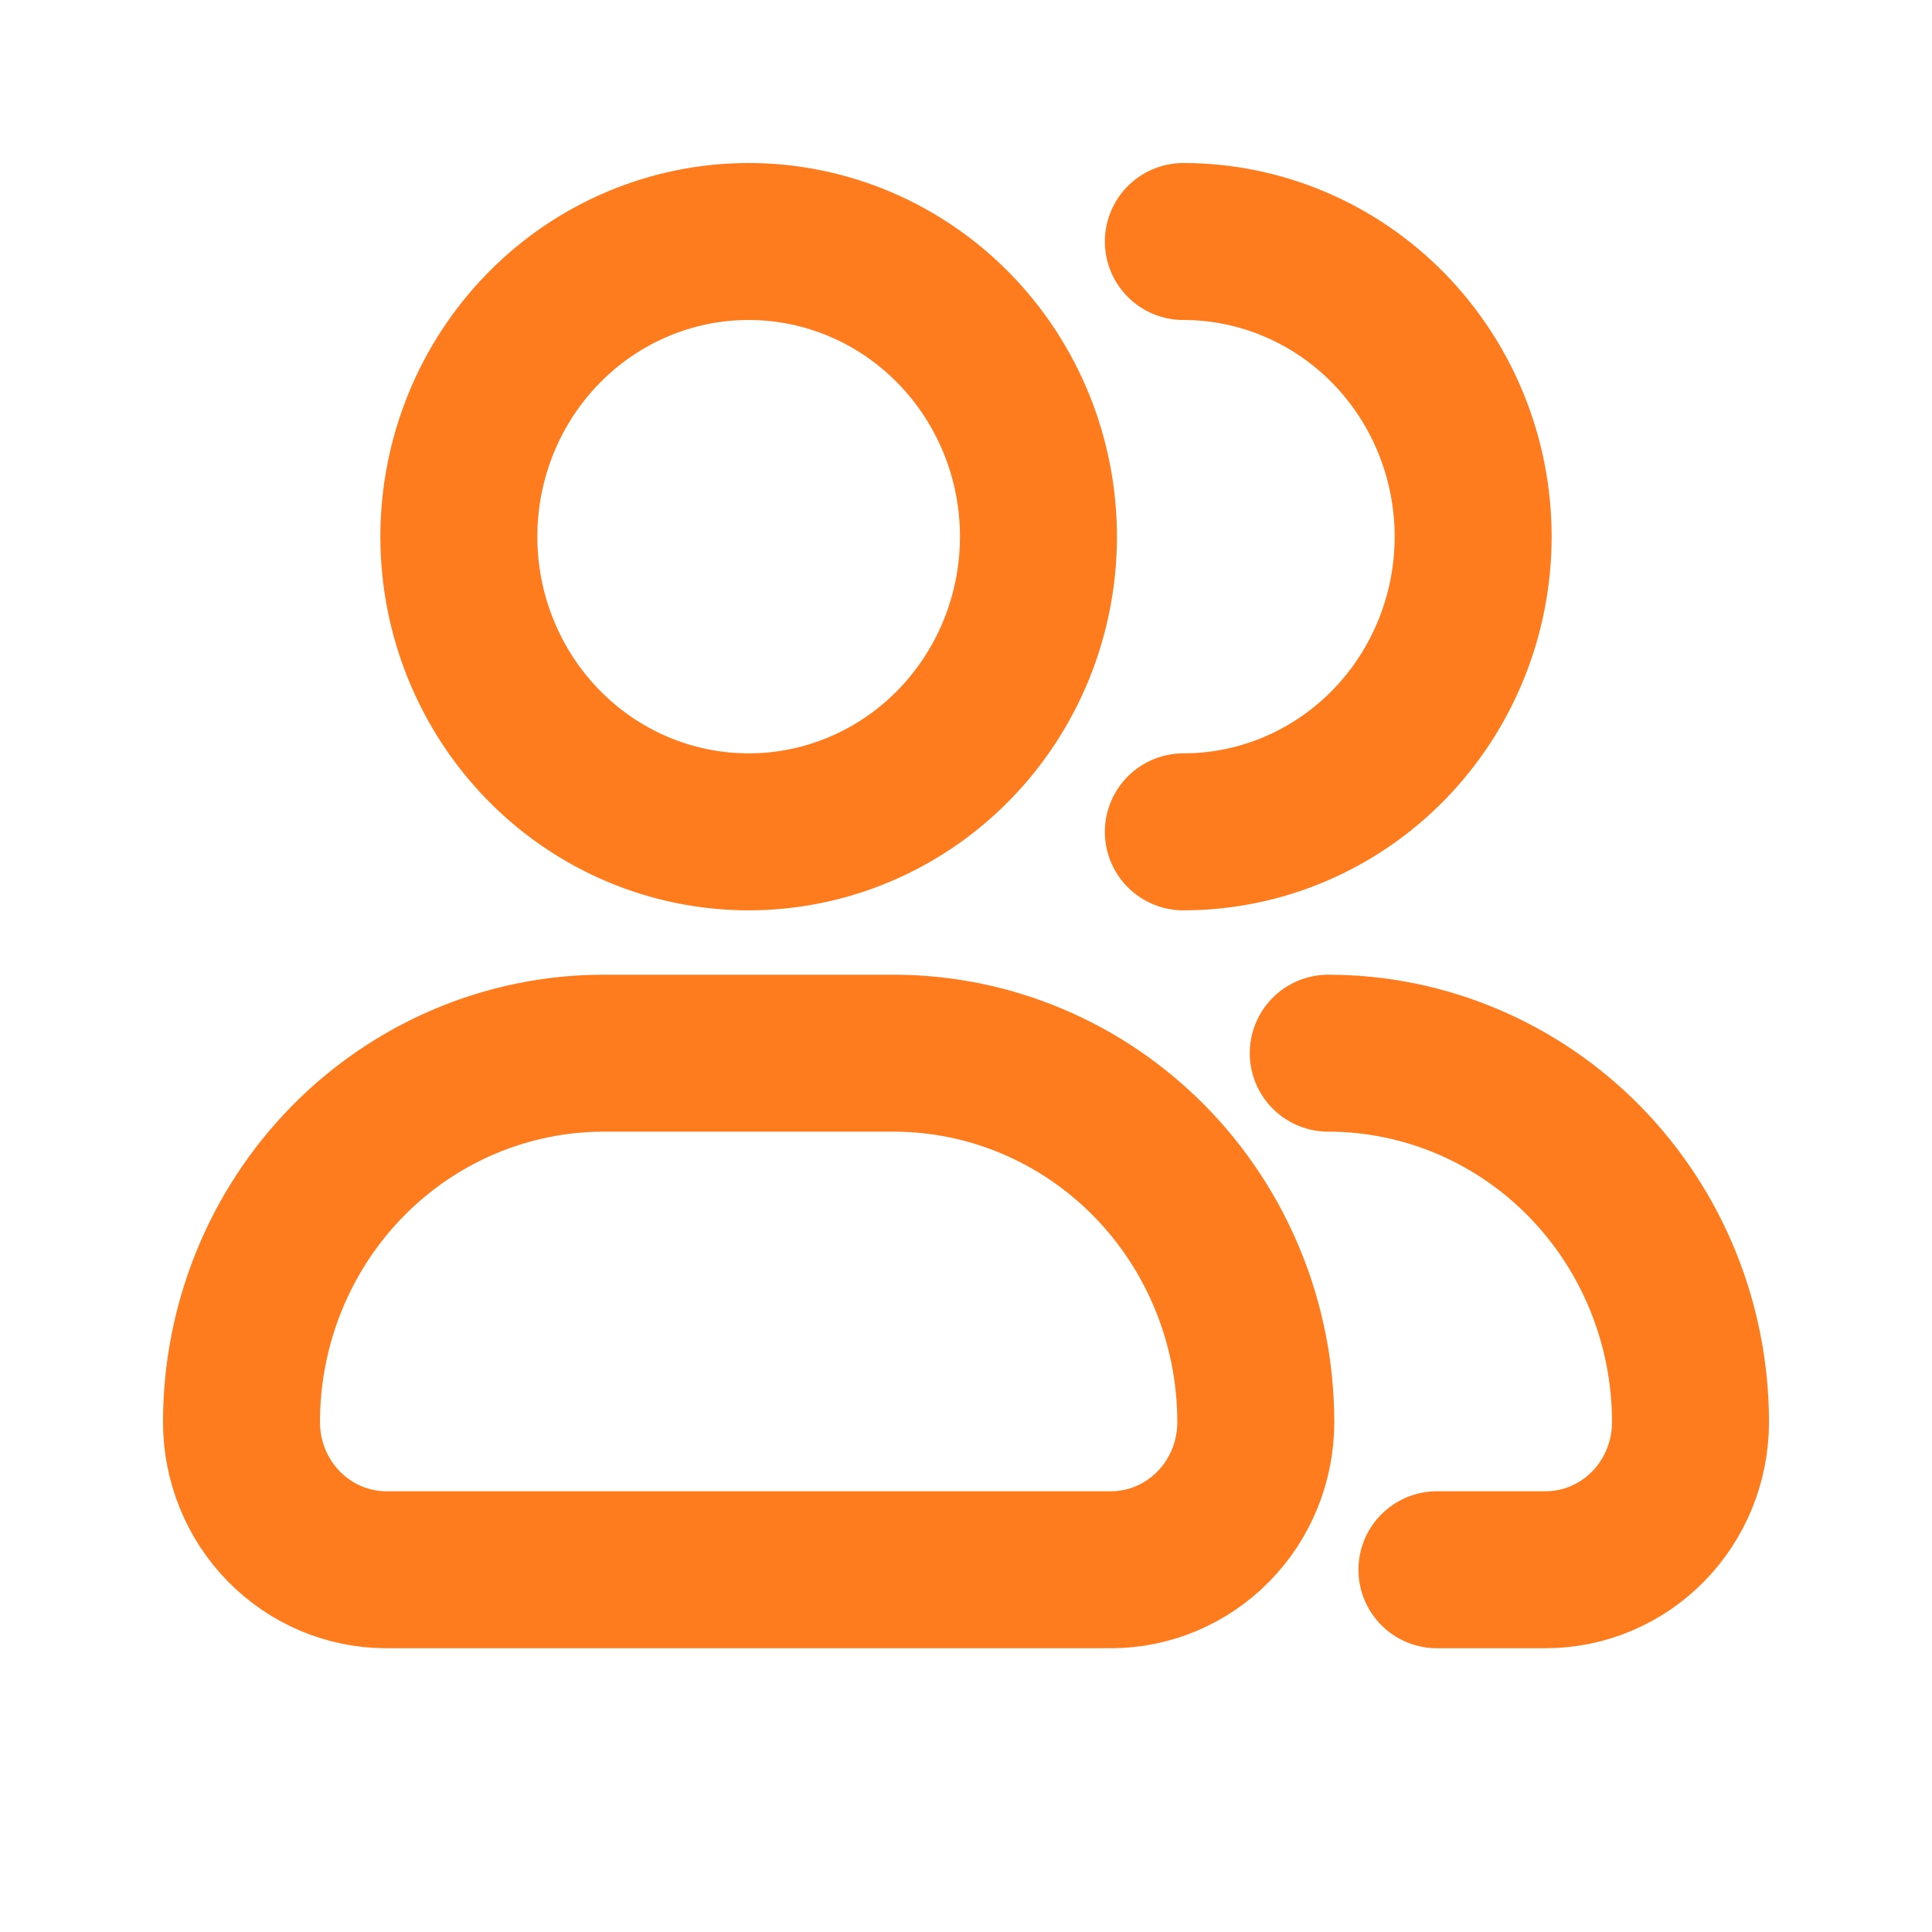 <svg width="32" height="32" viewBox="0 0 32 32" fill="none" xmlns="http://www.w3.org/2000/svg">
<path d="M19.6 13.778C20.873 13.778 22.094 13.263 22.994 12.346C23.894 11.429 24.4 10.185 24.4 8.889C24.4 7.592 23.894 6.349 22.994 5.432C22.094 4.515 20.873 4 19.6 4M22 17.444C23.591 17.444 25.117 18.088 26.243 19.234C27.368 20.38 28 21.935 28 23.556C28 24.204 27.747 24.826 27.297 25.284C26.847 25.742 26.236 26 25.6 26H23.8M17.2 8.889C17.2 10.185 16.694 11.429 15.794 12.346C14.894 13.263 13.673 13.778 12.4 13.778C11.127 13.778 9.906 13.263 9.006 12.346C8.106 11.429 7.6 10.185 7.6 8.889C7.6 7.592 8.106 6.349 9.006 5.432C9.906 4.515 11.127 4 12.4 4C13.673 4 14.894 4.515 15.794 5.432C16.694 6.349 17.2 7.592 17.2 8.889ZM14.8 17.444H10C8.409 17.444 6.883 18.088 5.757 19.234C4.632 20.38 4 21.935 4 23.556C4 24.204 4.253 24.826 4.703 25.284C5.153 25.742 5.763 26 6.4 26H18.4C19.037 26 19.647 25.742 20.097 25.284C20.547 24.826 20.8 24.204 20.8 23.556C20.8 21.935 20.168 20.38 19.043 19.234C17.917 18.088 16.391 17.444 14.8 17.444Z" stroke="#FF7C1E" stroke-width="2.6" stroke-linecap="round" stroke-linejoin="round"/>
</svg>

